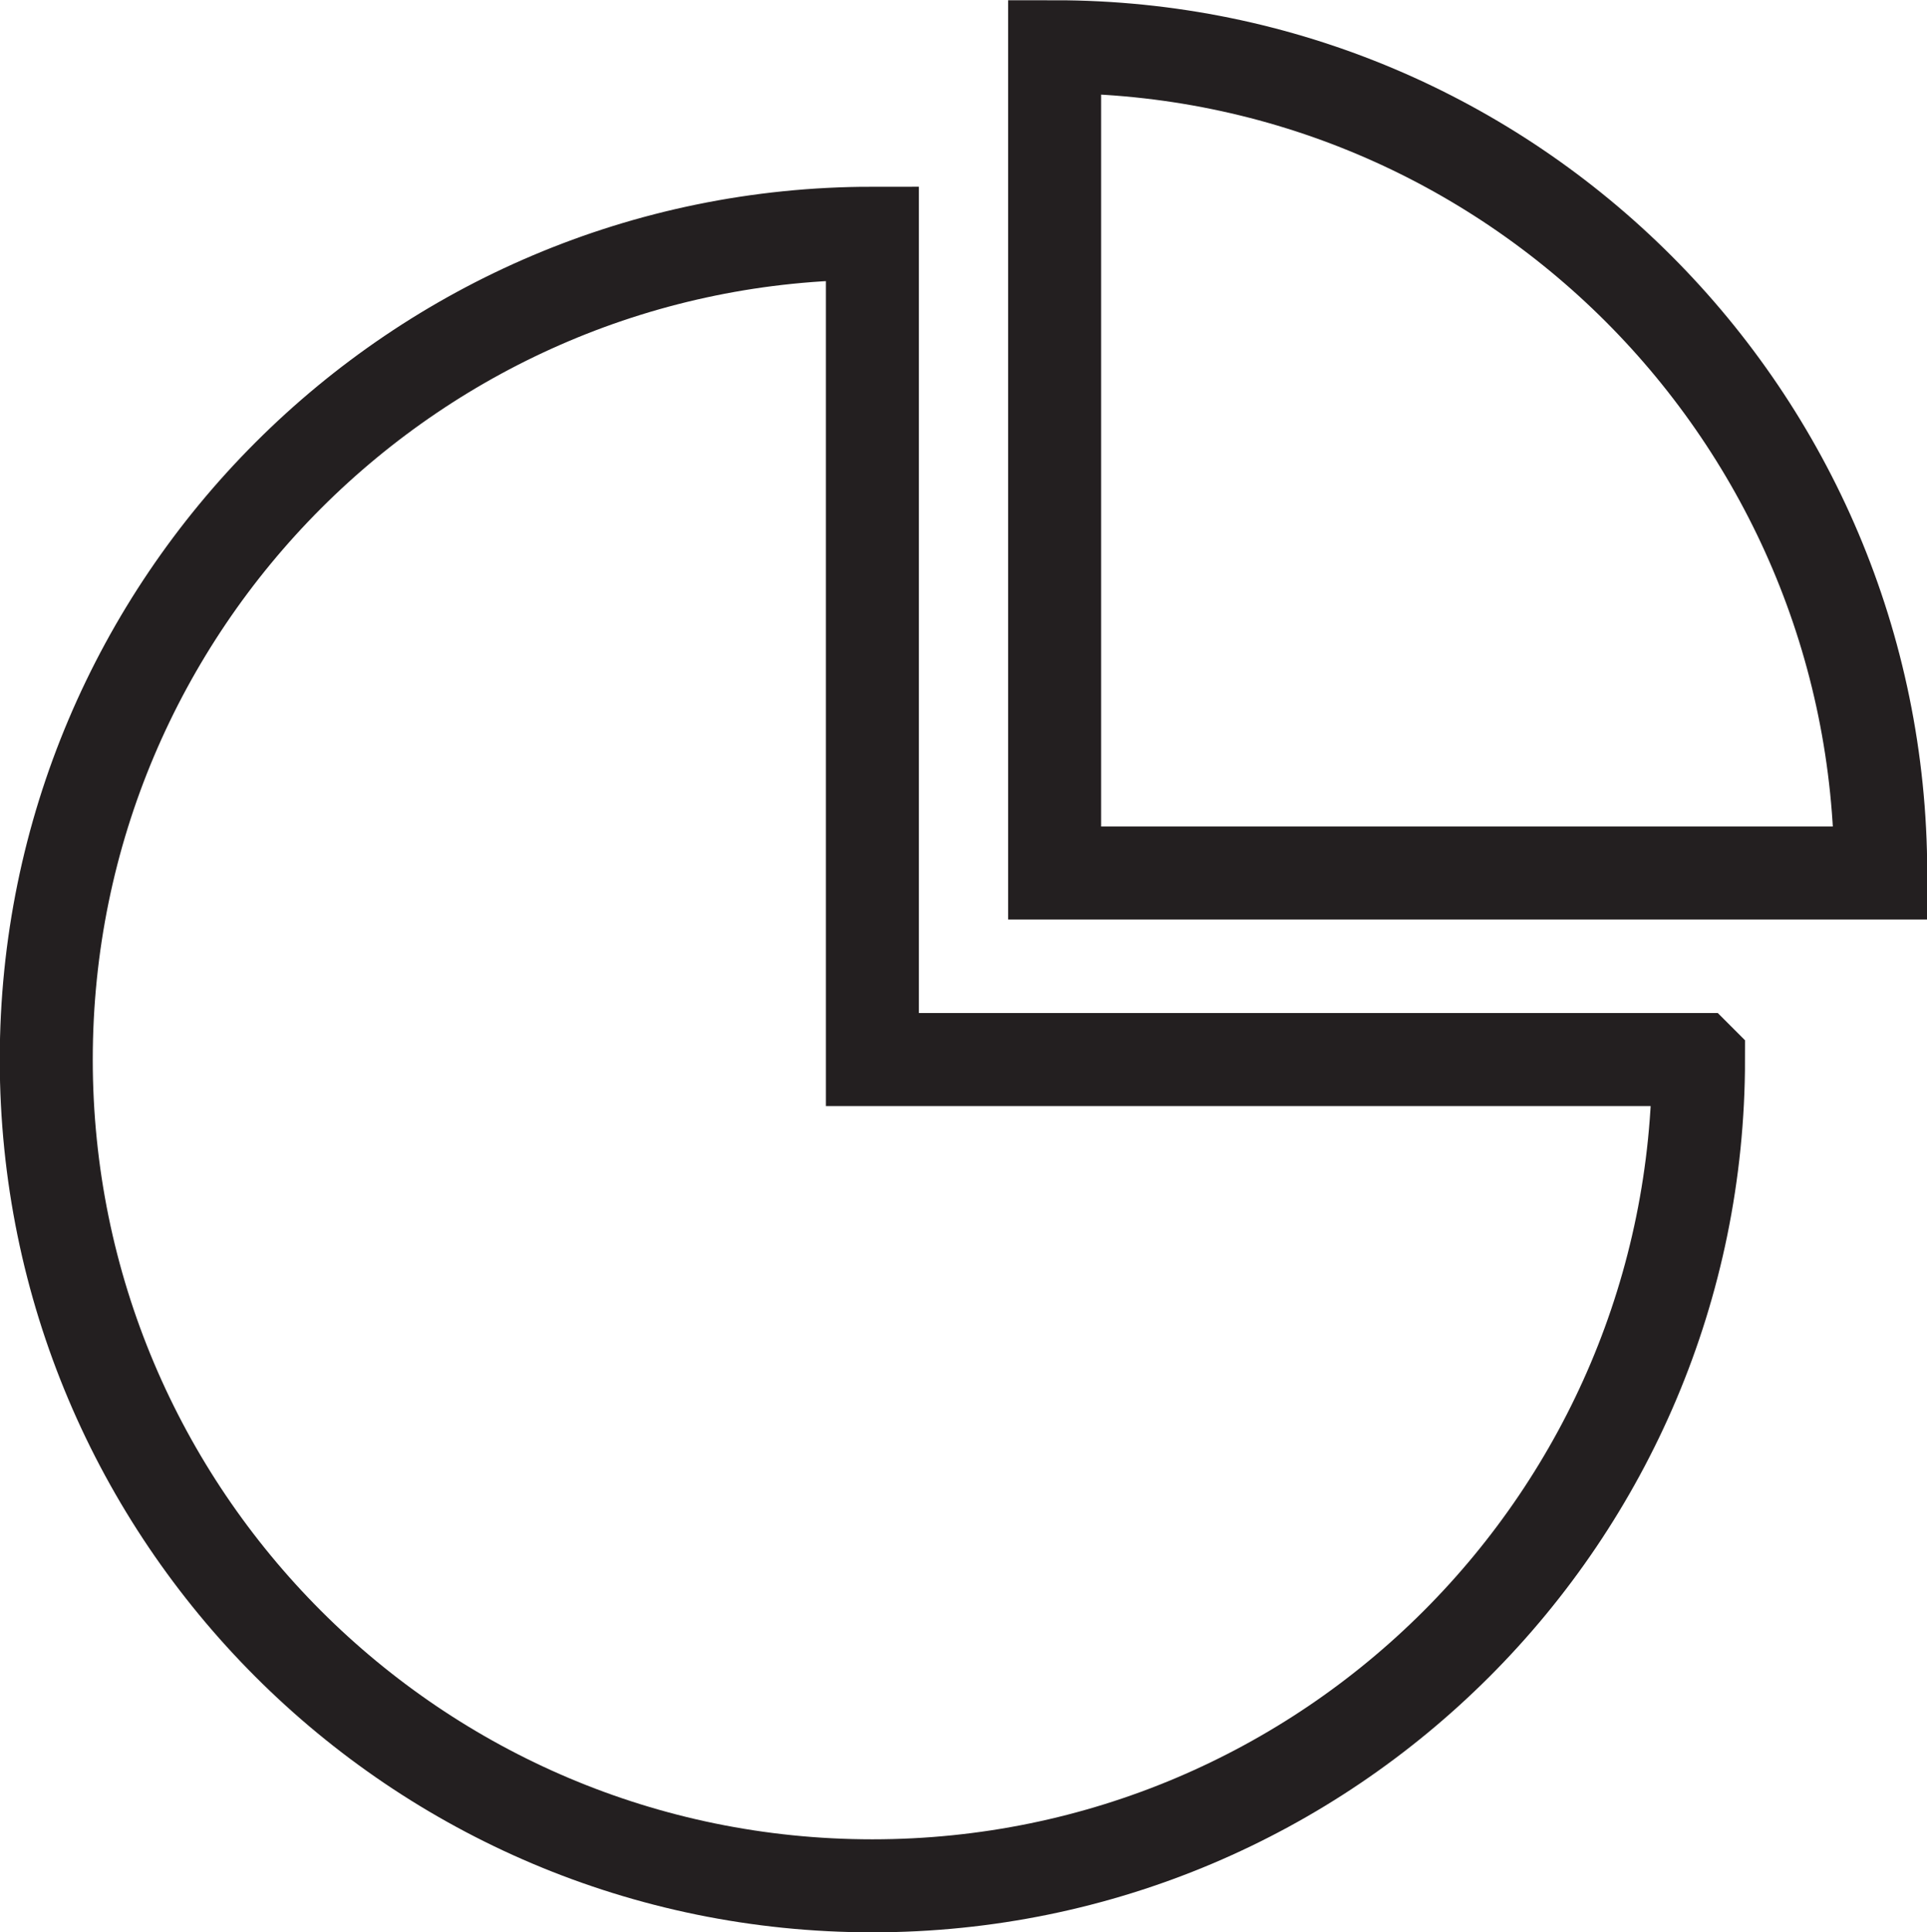 <?xml version="1.0" encoding="UTF-8"?>
<svg id="Layer_1" data-name="Layer 1" xmlns="http://www.w3.org/2000/svg" viewBox="0 0 40.82 40.92">
  <defs>
    <style>
      .cls-1 {
        fill: none;
        stroke: #231f20;
        stroke-miterlimit: 10;
        stroke-width: 1.97px;
      }
    </style>
  </defs>
  <path class="cls-1" d="M22.34.99v17.5h17.5C39.83,8.82,32,.99,22.34.99ZM35.98,22.44c0,9.66-7.83,17.5-17.5,17.5S.98,32.1.98,22.44,8.82,4.94,18.48,4.94v17.5h17.5Z"/>
</svg>